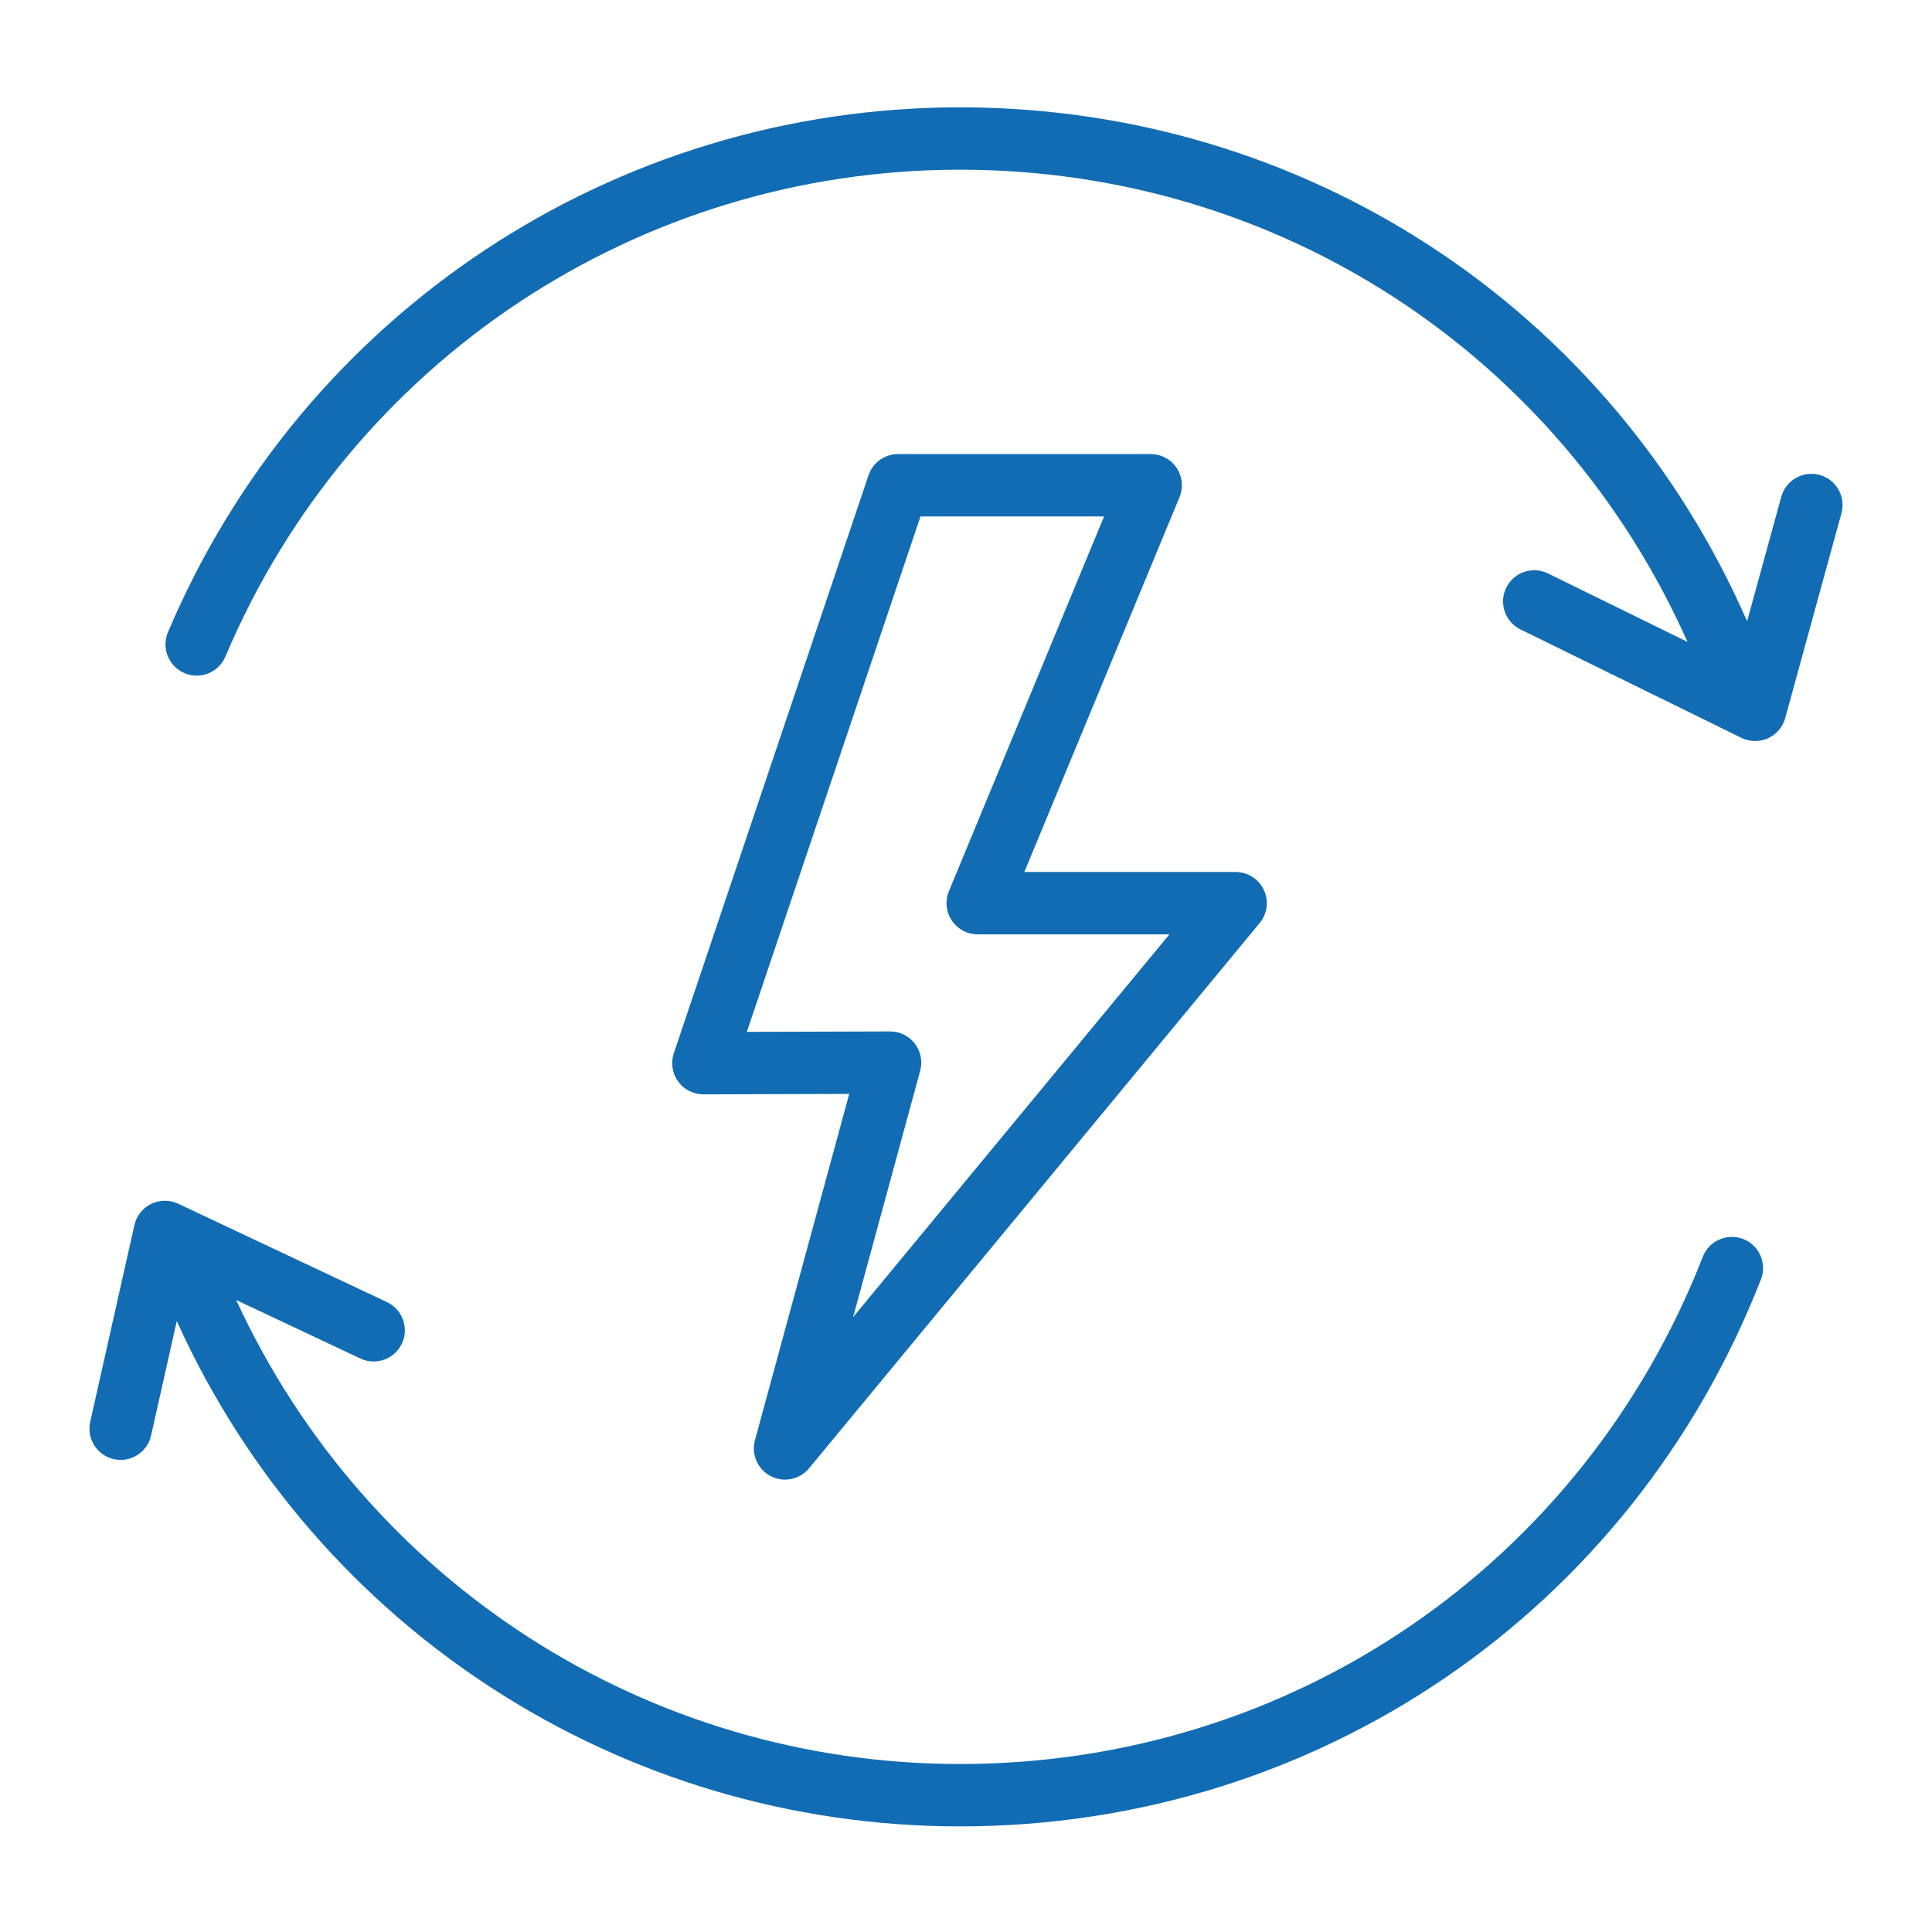 <svg xmlns="http://www.w3.org/2000/svg" fill="none" viewBox="0 0 1080 1080" height="1080" width="1080">
<path fill="#126CB3" d="M974.469 692.621C965.509 689.146 955.387 693.551 951.889 702.522C884.615 874.791 721.632 986.096 536.649 986.096C361.882 986.096 204.743 884.657 132.031 726.705L201.455 759.418C210.194 763.509 220.571 759.778 224.65 751.074C228.764 742.37 225.022 731.981 216.318 727.879L99.585 672.877C94.798 670.634 89.254 670.669 84.49 672.981C79.749 675.306 76.297 679.663 75.135 684.823L50.429 794.839C48.314 804.228 54.229 813.56 63.619 815.663C64.909 815.954 66.198 816.093 67.454 816.093C75.437 816.093 82.63 810.585 84.455 802.474L98.819 738.489C176.621 910.467 347.123 1020.96 536.649 1020.96C736.1 1020.96 911.832 900.938 984.37 715.2C987.867 706.241 983.44 696.13 974.469 692.621Z"></path>
<path fill="#126CB3" d="M1017.18 265.493C1007.88 262.948 998.306 268.398 995.749 277.684L976.644 347.281C899.911 172.107 729.339 60 536.605 60C343.07 60 169.29 175.187 93.882 353.441C90.14 362.307 94.277 372.534 103.156 376.287C112.034 380.076 122.26 375.881 126.002 367.025C195.937 201.683 357.108 94.863 536.605 94.863C714.383 94.863 871.603 197.871 943.315 358.821L865.339 320.542C856.681 316.323 846.246 319.868 842.004 328.514C837.762 337.16 841.33 347.607 849.976 351.849L973.46 412.463C975.877 413.649 978.515 414.241 981.142 414.241C983.582 414.241 986.022 413.73 988.3 412.707C993.03 410.569 996.574 406.432 997.945 401.423L1029.37 286.922C1031.93 277.626 1026.46 268.038 1017.18 265.493Z"></path>
<path fill="#126CB3" d="M657.75 261.58C654.52 256.734 649.081 253.829 643.259 253.829H502.03C494.546 253.829 487.899 258.605 485.505 265.694L376.675 588.756C374.885 594.078 375.768 599.947 379.057 604.514C382.334 609.058 387.587 611.754 393.2 611.754C393.223 611.754 393.234 611.754 393.258 611.754L474.732 611.498L422.02 805.103C419.858 813.029 423.53 821.372 430.817 825.161C433.373 826.486 436.116 827.113 438.823 827.113C443.902 827.113 448.864 824.905 452.269 820.791L704.153 515.986C708.453 510.779 709.359 503.563 706.489 497.45C703.607 491.349 697.471 487.445 690.719 487.445H572.615L659.354 277.93C661.585 272.55 660.981 266.414 657.75 261.58ZM530.443 498.217C528.223 503.598 528.816 509.733 532.058 514.568C535.301 519.402 540.728 522.319 546.55 522.319H653.706L476.894 736.272L514.383 598.587C515.812 593.335 514.708 587.722 511.396 583.399C508.096 579.099 502.983 576.577 497.567 576.577C497.544 576.577 497.532 576.577 497.509 576.577L417.487 576.821L514.557 288.691H617.182L530.443 498.217Z"></path>
</svg>

